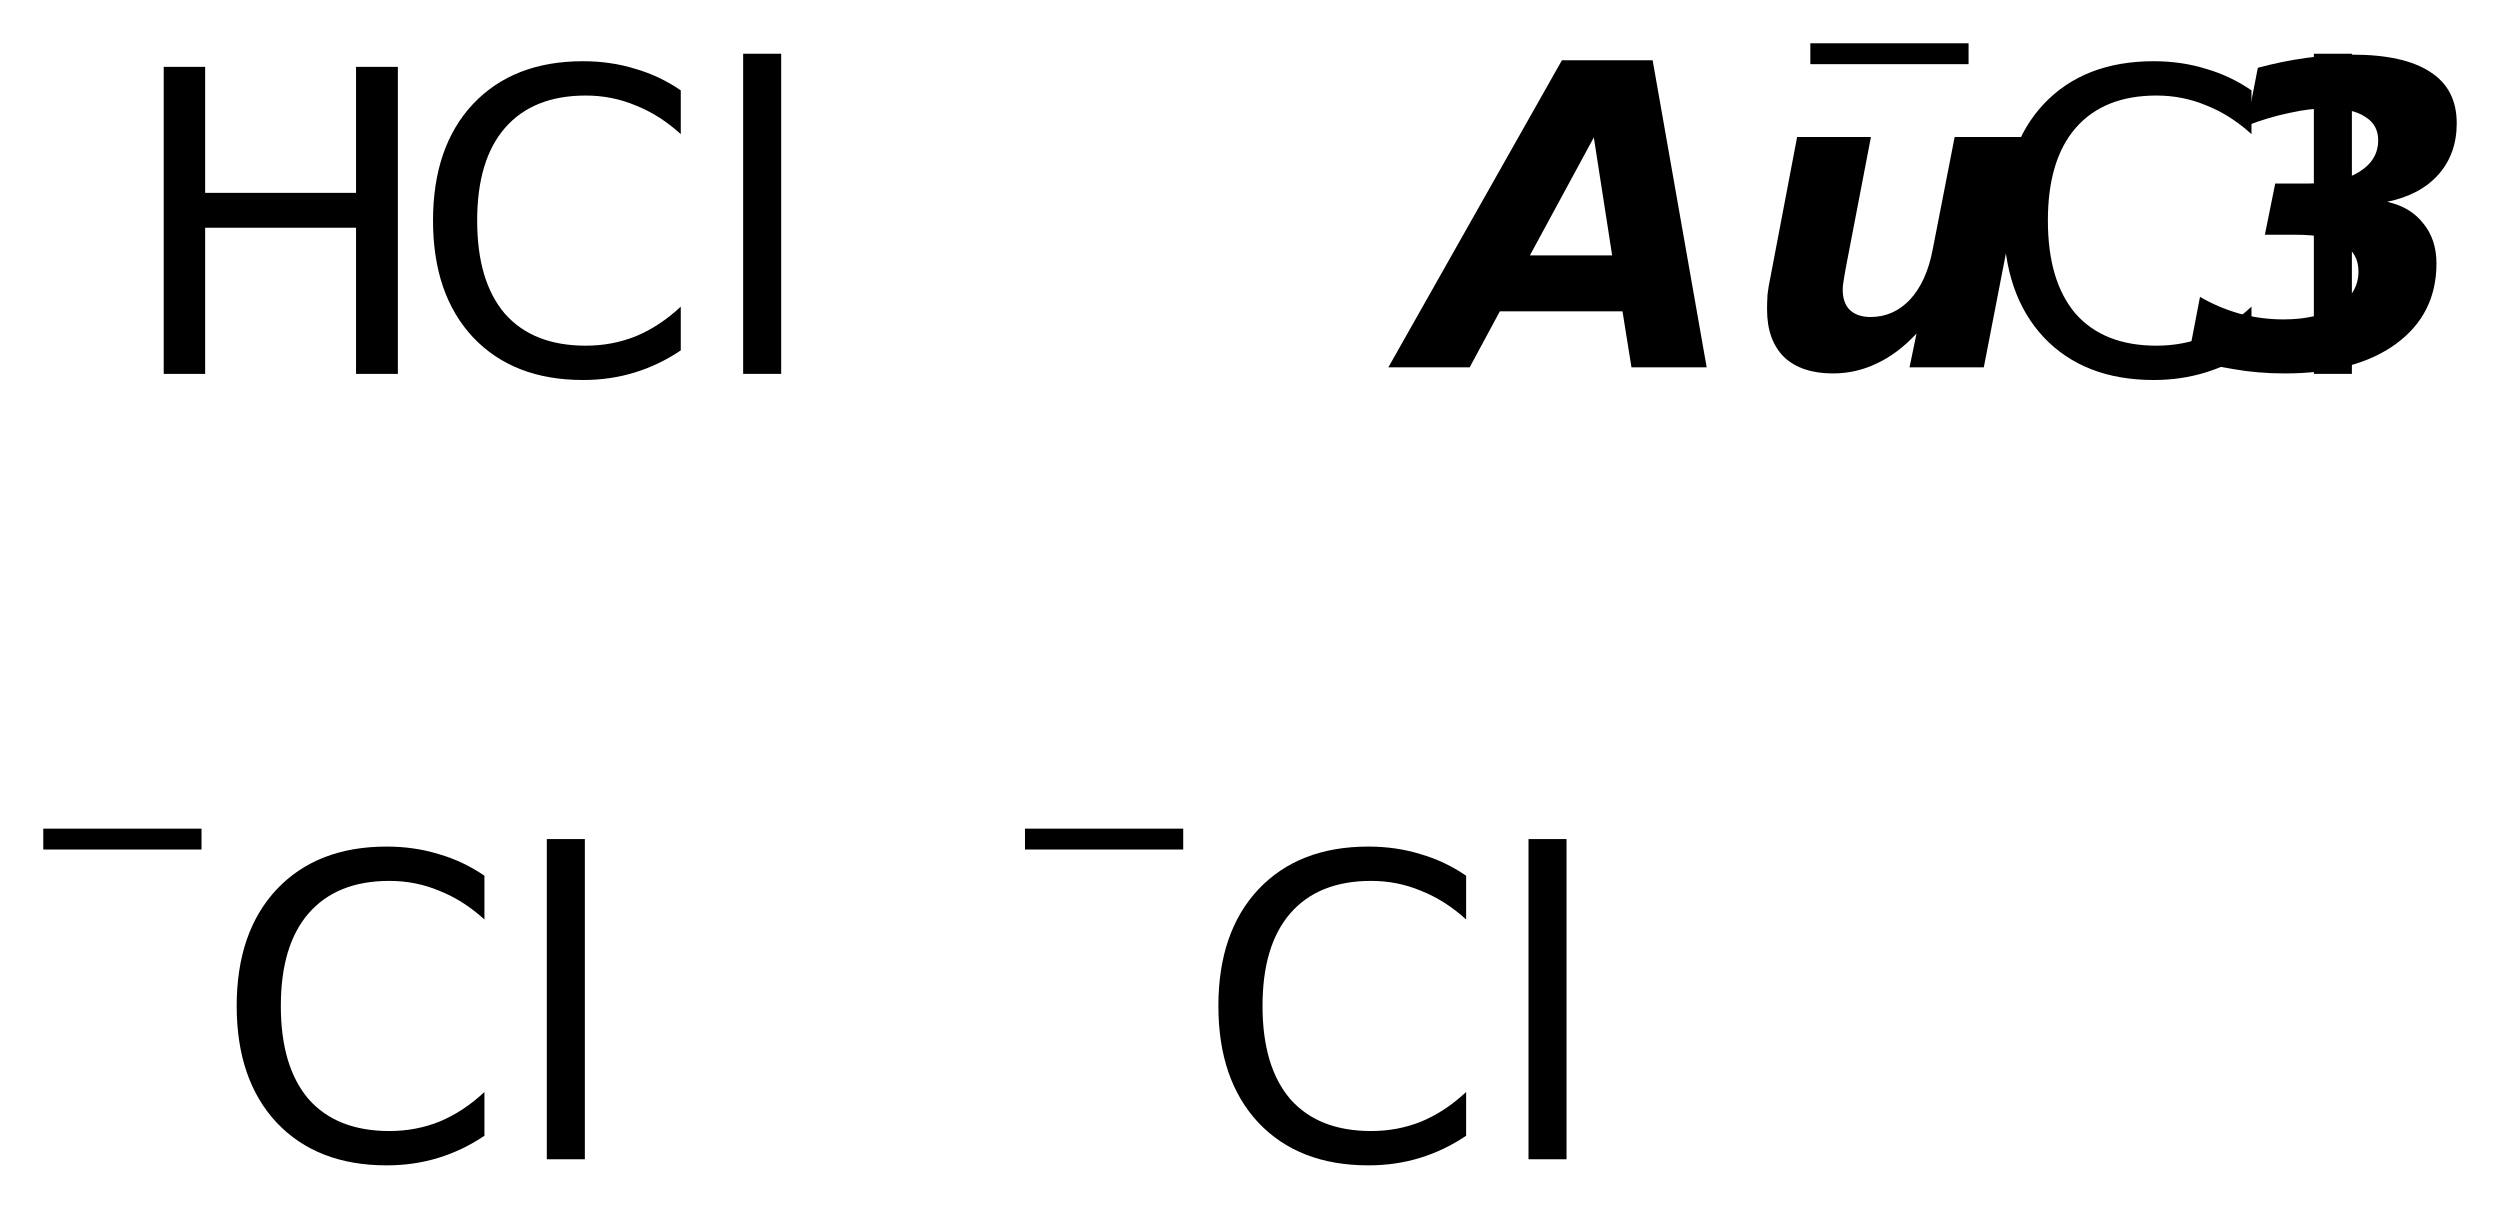 <?xml version='1.0' encoding='UTF-8'?>
<!DOCTYPE svg PUBLIC "-//W3C//DTD SVG 1.1//EN" "http://www.w3.org/Graphics/SVG/1.1/DTD/svg11.dtd">
<svg version='1.2' xmlns='http://www.w3.org/2000/svg' xmlns:xlink='http://www.w3.org/1999/xlink' width='32.342mm' height='15.636mm' viewBox='0 0 32.342 15.636'>
  <desc>Generated by the Chemistry Development Kit (http://github.com/cdk)</desc>
  <g stroke-linecap='round' stroke-linejoin='round' fill='#000000'>
    <rect x='.0' y='.0' width='33.0' height='16.0' fill='#FFFFFF' stroke='none'/>
    <g id='mol1' class='mol'>
      <g id='mol1atm1' class='atom'>
        <path d='M8.807 1.169v.566q-.274 -.249 -.584 -.371q-.304 -.128 -.645 -.128q-.681 .0 -1.046 .42q-.359 .414 -.359 1.198q.0 .785 .359 1.205q.365 .413 1.046 .413q.341 .0 .645 -.121q.31 -.128 .584 -.384v.566q-.28 .189 -.596 .286q-.316 .097 -.669 .097q-.9 .0 -1.423 -.553q-.517 -.554 -.517 -1.509q-.0 -.955 .517 -1.508q.523 -.554 1.423 -.554q.359 .0 .675 .098q.316 .091 .59 .279zM9.614 .695h.492v4.142h-.492v-4.142z' stroke='none'/>
        <path d='M2.118 .865h.536v1.63h1.952v-1.63h.541v3.972h-.541v-1.891h-1.952v1.891h-.536v-3.972z' stroke='none'/>
      </g>
      <path id='mol1atm2' class='atom' d='M20.99 4.028h-1.587l-.39 .724h-1.052l2.245 -3.972h1.174l.699 3.972h-.973l-.116 -.724zM19.792 3.304h1.064l-.237 -1.526l-.827 1.526zM22.903 3.59l.346 -1.818h.955l-.298 1.551q-.03 .152 -.048 .261q-.019 .104 -.019 .164q.0 .171 .092 .262q.097 .091 .267 .091q.298 .0 .511 -.225q.213 -.231 .292 -.639l.286 -1.465h.955l-.578 2.98h-.961l.091 -.438q-.243 .262 -.517 .389q-.267 .128 -.565 .128q-.408 .0 -.633 -.213q-.219 -.219 -.219 -.614q.0 -.091 .006 -.195q.012 -.103 .037 -.219zM30.882 2.611q.304 .067 .468 .28q.17 .207 .17 .517q.0 .657 -.523 1.04q-.523 .383 -1.441 .383q-.347 .0 -.657 -.055q-.31 -.048 -.59 -.146l.152 -.79q.237 .14 .517 .219q.28 .073 .56 .073q.45 -.0 .711 -.171q.262 -.17 .262 -.45q-.0 -.237 -.201 -.353q-.201 -.121 -.602 -.121h-.408l.134 -.663h.432q.414 -.0 .657 -.152q.243 -.152 .243 -.408q.0 -.201 -.17 -.304q-.164 -.109 -.487 -.109q-.225 -.0 -.492 .06q-.268 .055 -.554 .165l.146 -.749q.316 -.085 .62 -.127q.305 -.043 .603 -.043q.669 .0 1.009 .225q.341 .219 .341 .663q-.0 .396 -.237 .663q-.231 .262 -.663 .353z' stroke='none'/>
      <g id='mol1atm3' class='atom'>
        <path d='M29.127 1.169v.566q-.274 -.249 -.584 -.371q-.304 -.128 -.645 -.128q-.681 .0 -1.046 .42q-.359 .414 -.359 1.198q.0 .785 .359 1.205q.365 .413 1.046 .413q.341 .0 .645 -.121q.31 -.128 .584 -.384v.566q-.28 .189 -.596 .286q-.316 .097 -.669 .097q-.9 .0 -1.423 -.553q-.517 -.554 -.517 -1.509q-.0 -.955 .517 -1.508q.523 -.554 1.423 -.554q.359 .0 .675 .098q.316 .091 .59 .279zM29.934 .695h.492v4.142h-.492v-4.142z' stroke='none'/>
        <path d='M23.42 .56h2.047v.27h-2.047v-.27z' stroke='none'/>
      </g>
      <g id='mol1atm4' class='atom'>
        <path d='M6.267 11.329v.566q-.274 -.249 -.584 -.371q-.304 -.128 -.645 -.128q-.681 .0 -1.046 .42q-.359 .414 -.359 1.198q.0 .785 .359 1.205q.365 .413 1.046 .413q.341 .0 .645 -.121q.31 -.128 .584 -.384v.566q-.28 .189 -.596 .286q-.316 .097 -.669 .097q-.9 .0 -1.423 -.553q-.517 -.554 -.517 -1.509q-.0 -.955 .517 -1.508q.523 -.554 1.423 -.554q.359 .0 .675 .098q.316 .091 .59 .279zM7.074 10.855h.492v4.142h-.492v-4.142z' stroke='none'/>
        <path d='M.56 10.72h2.047v.27h-2.047v-.27z' stroke='none'/>
      </g>
      <g id='mol1atm5' class='atom'>
        <path d='M18.967 11.329v.566q-.274 -.249 -.584 -.371q-.304 -.128 -.645 -.128q-.681 .0 -1.046 .42q-.359 .414 -.359 1.198q.0 .785 .359 1.205q.365 .413 1.046 .413q.341 .0 .645 -.121q.31 -.128 .584 -.384v.566q-.28 .189 -.596 .286q-.316 .097 -.669 .097q-.9 .0 -1.423 -.553q-.517 -.554 -.517 -1.509q-.0 -.955 .517 -1.508q.523 -.554 1.423 -.554q.359 .0 .675 .098q.316 .091 .59 .279zM19.774 10.855h.492v4.142h-.492v-4.142z' stroke='none'/>
        <path d='M13.26 10.72h2.047v.27h-2.047v-.27z' stroke='none'/>
      </g>
    </g>
  </g>
</svg>
